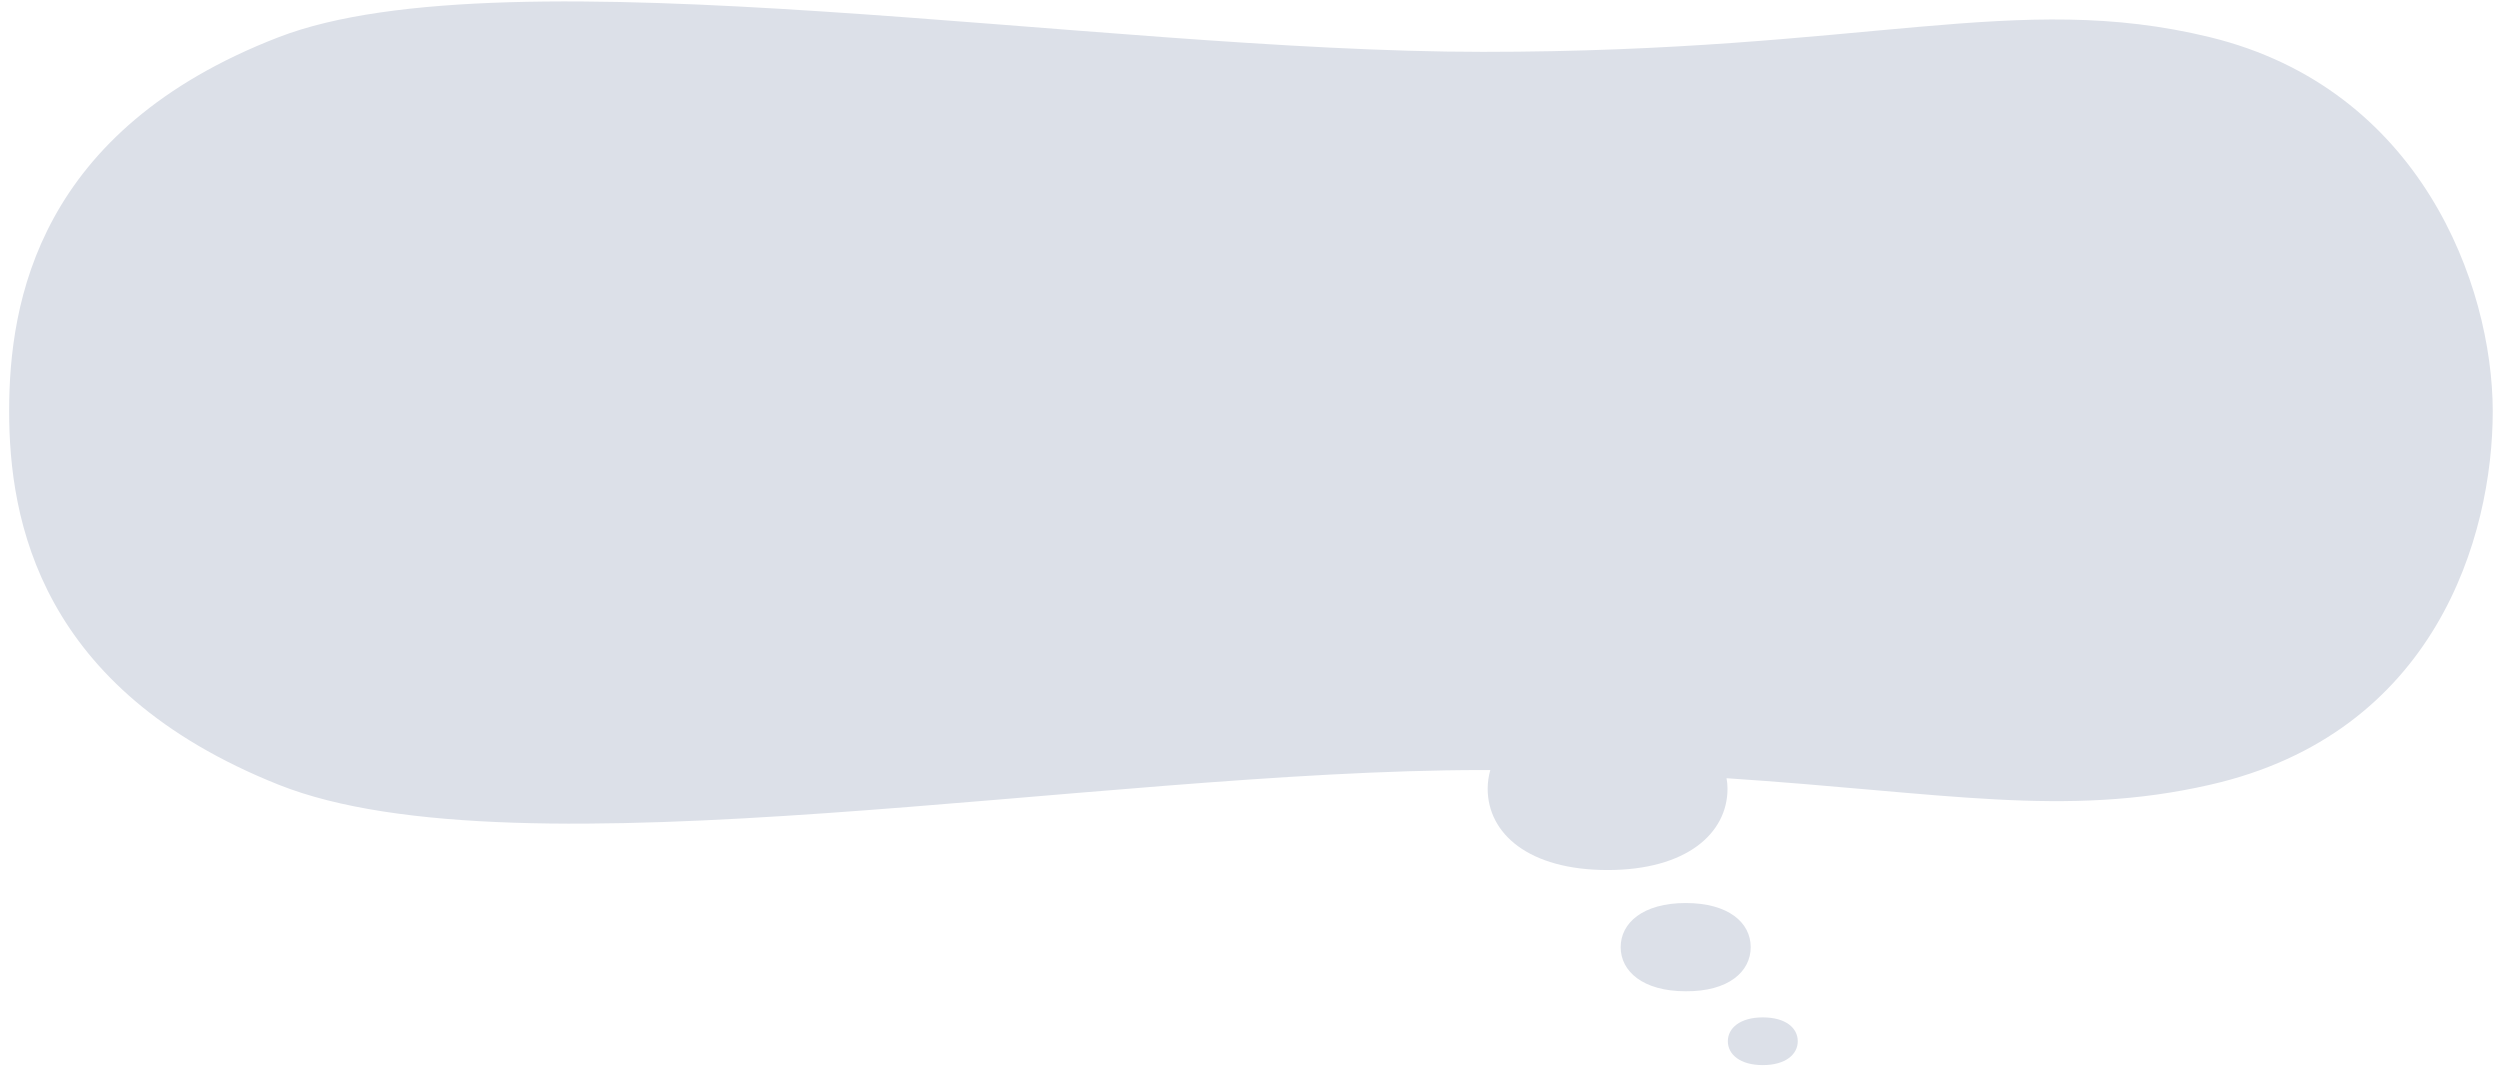 <svg width="240" height="103" viewBox="0 0 240 103" fill="none" xmlns="http://www.w3.org/2000/svg">
<path d="M212.14 3.567C193.57 -0.95 179.423 4.978 142.347 4.978C105.27 4.978 48.714 -4.902 26.757 3.567C3.701 12.475 0.878 28.943 0.878 39.451C0.878 49.96 3.795 66.177 26.757 75.336C49.749 84.496 105.27 73.924 142.347 73.924C142.598 73.924 142.817 73.924 143.068 73.924C142.911 74.489 142.817 75.085 142.817 75.713C142.817 80.041 146.77 83.523 154.329 83.523C161.889 83.523 165.841 80.01 165.841 75.713C165.841 75.368 165.81 75.022 165.747 74.709C186.607 76.089 198.181 78.536 212.171 75.336C233.784 70.411 239.304 51.559 239.304 39.451C239.273 27.343 232.372 8.492 212.14 3.567Z" fill="#DCE0E8"/>
<path d="M168.068 90.926C168.068 88.573 165.935 86.691 161.826 86.691C157.717 86.691 155.584 88.605 155.584 90.926C155.584 93.247 157.717 95.161 161.826 95.161C165.935 95.192 168.068 93.279 168.068 90.926Z" fill="#DCE0E8"/>
<path d="M169.229 97.67C167.033 97.67 165.873 98.705 165.873 99.96C165.873 101.214 167.033 102.25 169.229 102.25C171.425 102.25 172.585 101.214 172.585 99.96C172.585 98.705 171.456 97.67 169.229 97.67Z" fill="#DCE0E8"/>
</svg>
